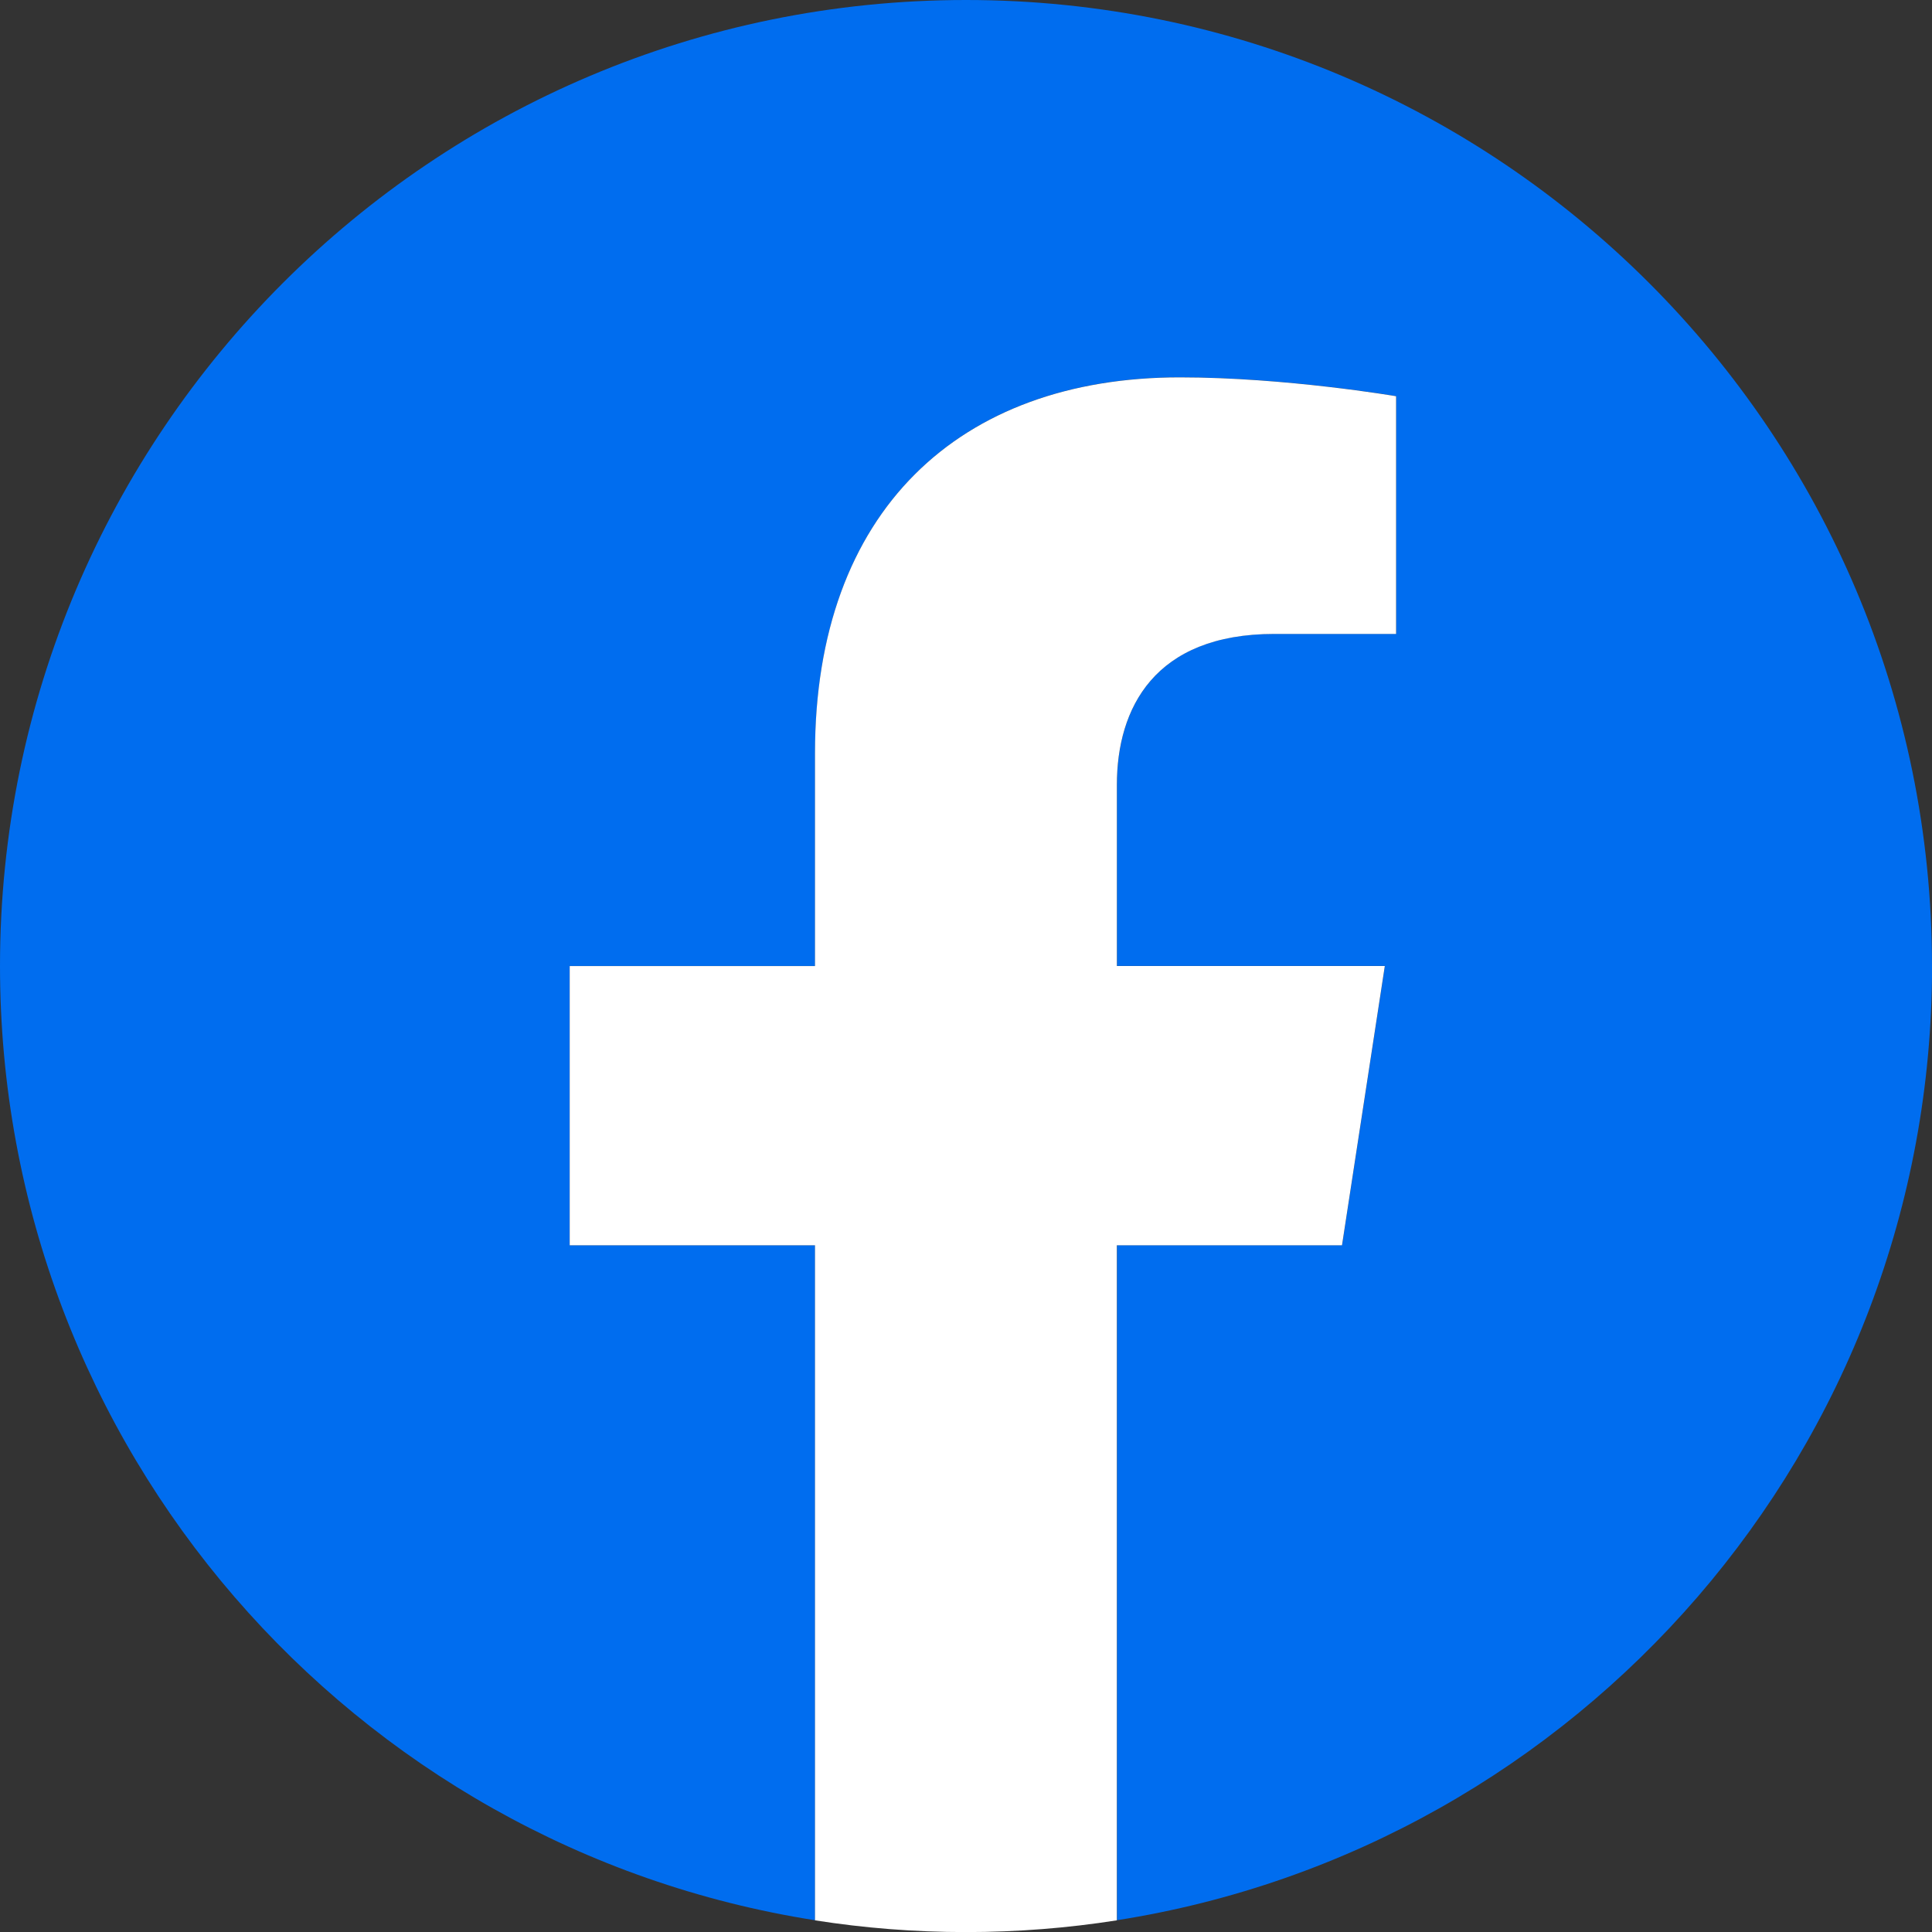<?xml version="1.0" encoding="UTF-8"?><svg id="_レイヤー_1" xmlns="http://www.w3.org/2000/svg" viewBox="0 0 500 500"><rect x="0" y="0" width="500" height="500" fill="#333333" stroke="none"/><defs><style>.cls-1{fill:#006def;}.cls-2{fill:#fff;}</style></defs><path class="cls-1" d="M500,250C500,111.93,388.07,0,250,0S0,111.93,0,250c0,124.78,91.42,228.21,210.94,246.96v-174.7h-63.48v-72.27h63.48v-55.08c0-62.66,37.32-97.27,94.43-97.27,27.35,0,55.96,4.88,55.96,4.88v61.52h-31.52c-31.06,0-40.74,19.27-40.74,39.04v46.9h69.34l-11.08,72.27h-58.25v174.7c119.52-18.75,210.94-122.18,210.94-246.96Z"/><path class="cls-2" d="M347.31,322.27l11.08-72.27h-69.34v-46.9c0-19.77,9.69-39.04,40.74-39.04h31.52v-61.52s-28.61-4.88-55.96-4.88c-57.1,0-94.43,34.61-94.43,97.27v55.08h-63.48v72.27h63.48v174.7c12.73,2,25.77,3.04,39.06,3.04s26.33-1.04,39.06-3.04v-174.7h58.25Z"/></svg>